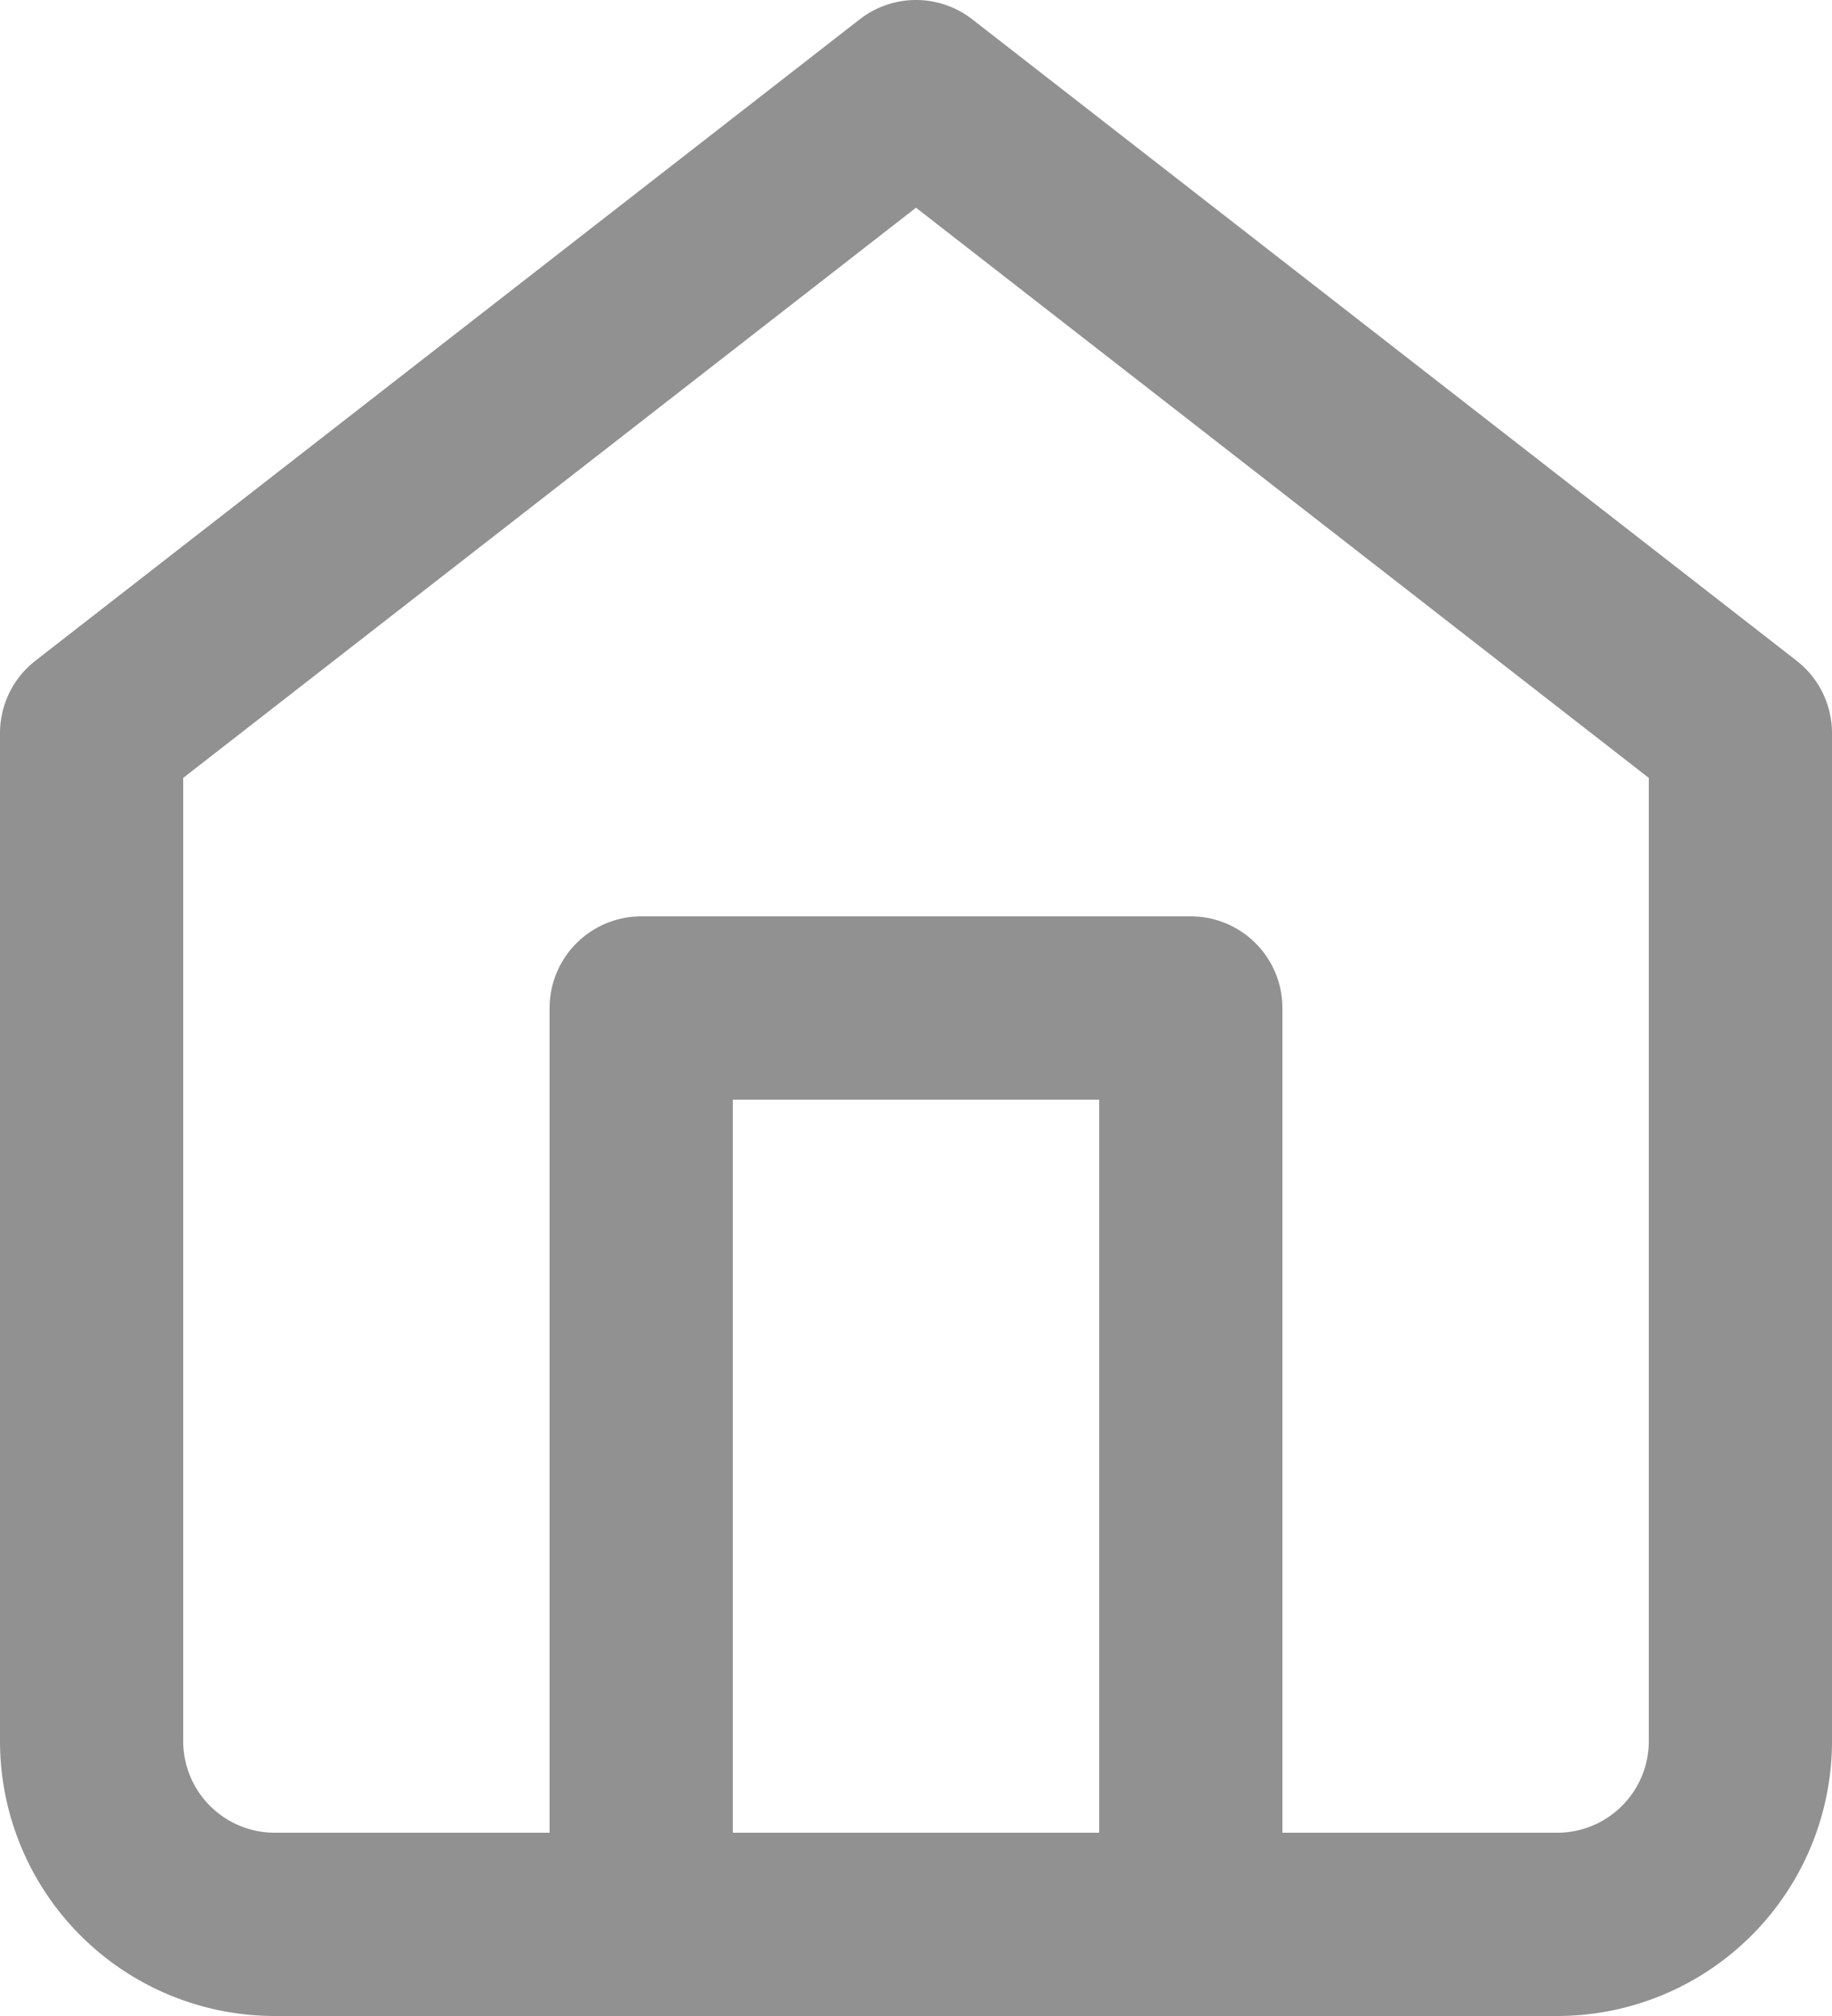 <svg xmlns="http://www.w3.org/2000/svg" width="10" height="11" viewBox="0 0 10 11">
  <g id="Icon_feather-home" data-name="Icon feather-home" transform="translate(-4 -2.5)">
    <path id="Path_219" data-name="Path 219" d="M4.5,6.5,9,3l4.5,3.5V12a1,1,0,0,1-1,1h-7a1,1,0,0,1-1-1Z" transform="translate(0 0)" fill="none" stroke="#919191" stroke-linecap="round" stroke-linejoin="round" stroke-width="1"/>
    <path id="Path_220" data-name="Path 220" d="M13.5,23V18h3v5" transform="translate(-6 -10)" fill="none" stroke="#919191" stroke-linecap="round" stroke-linejoin="round" stroke-width="1"/>
  </g>
</svg>

